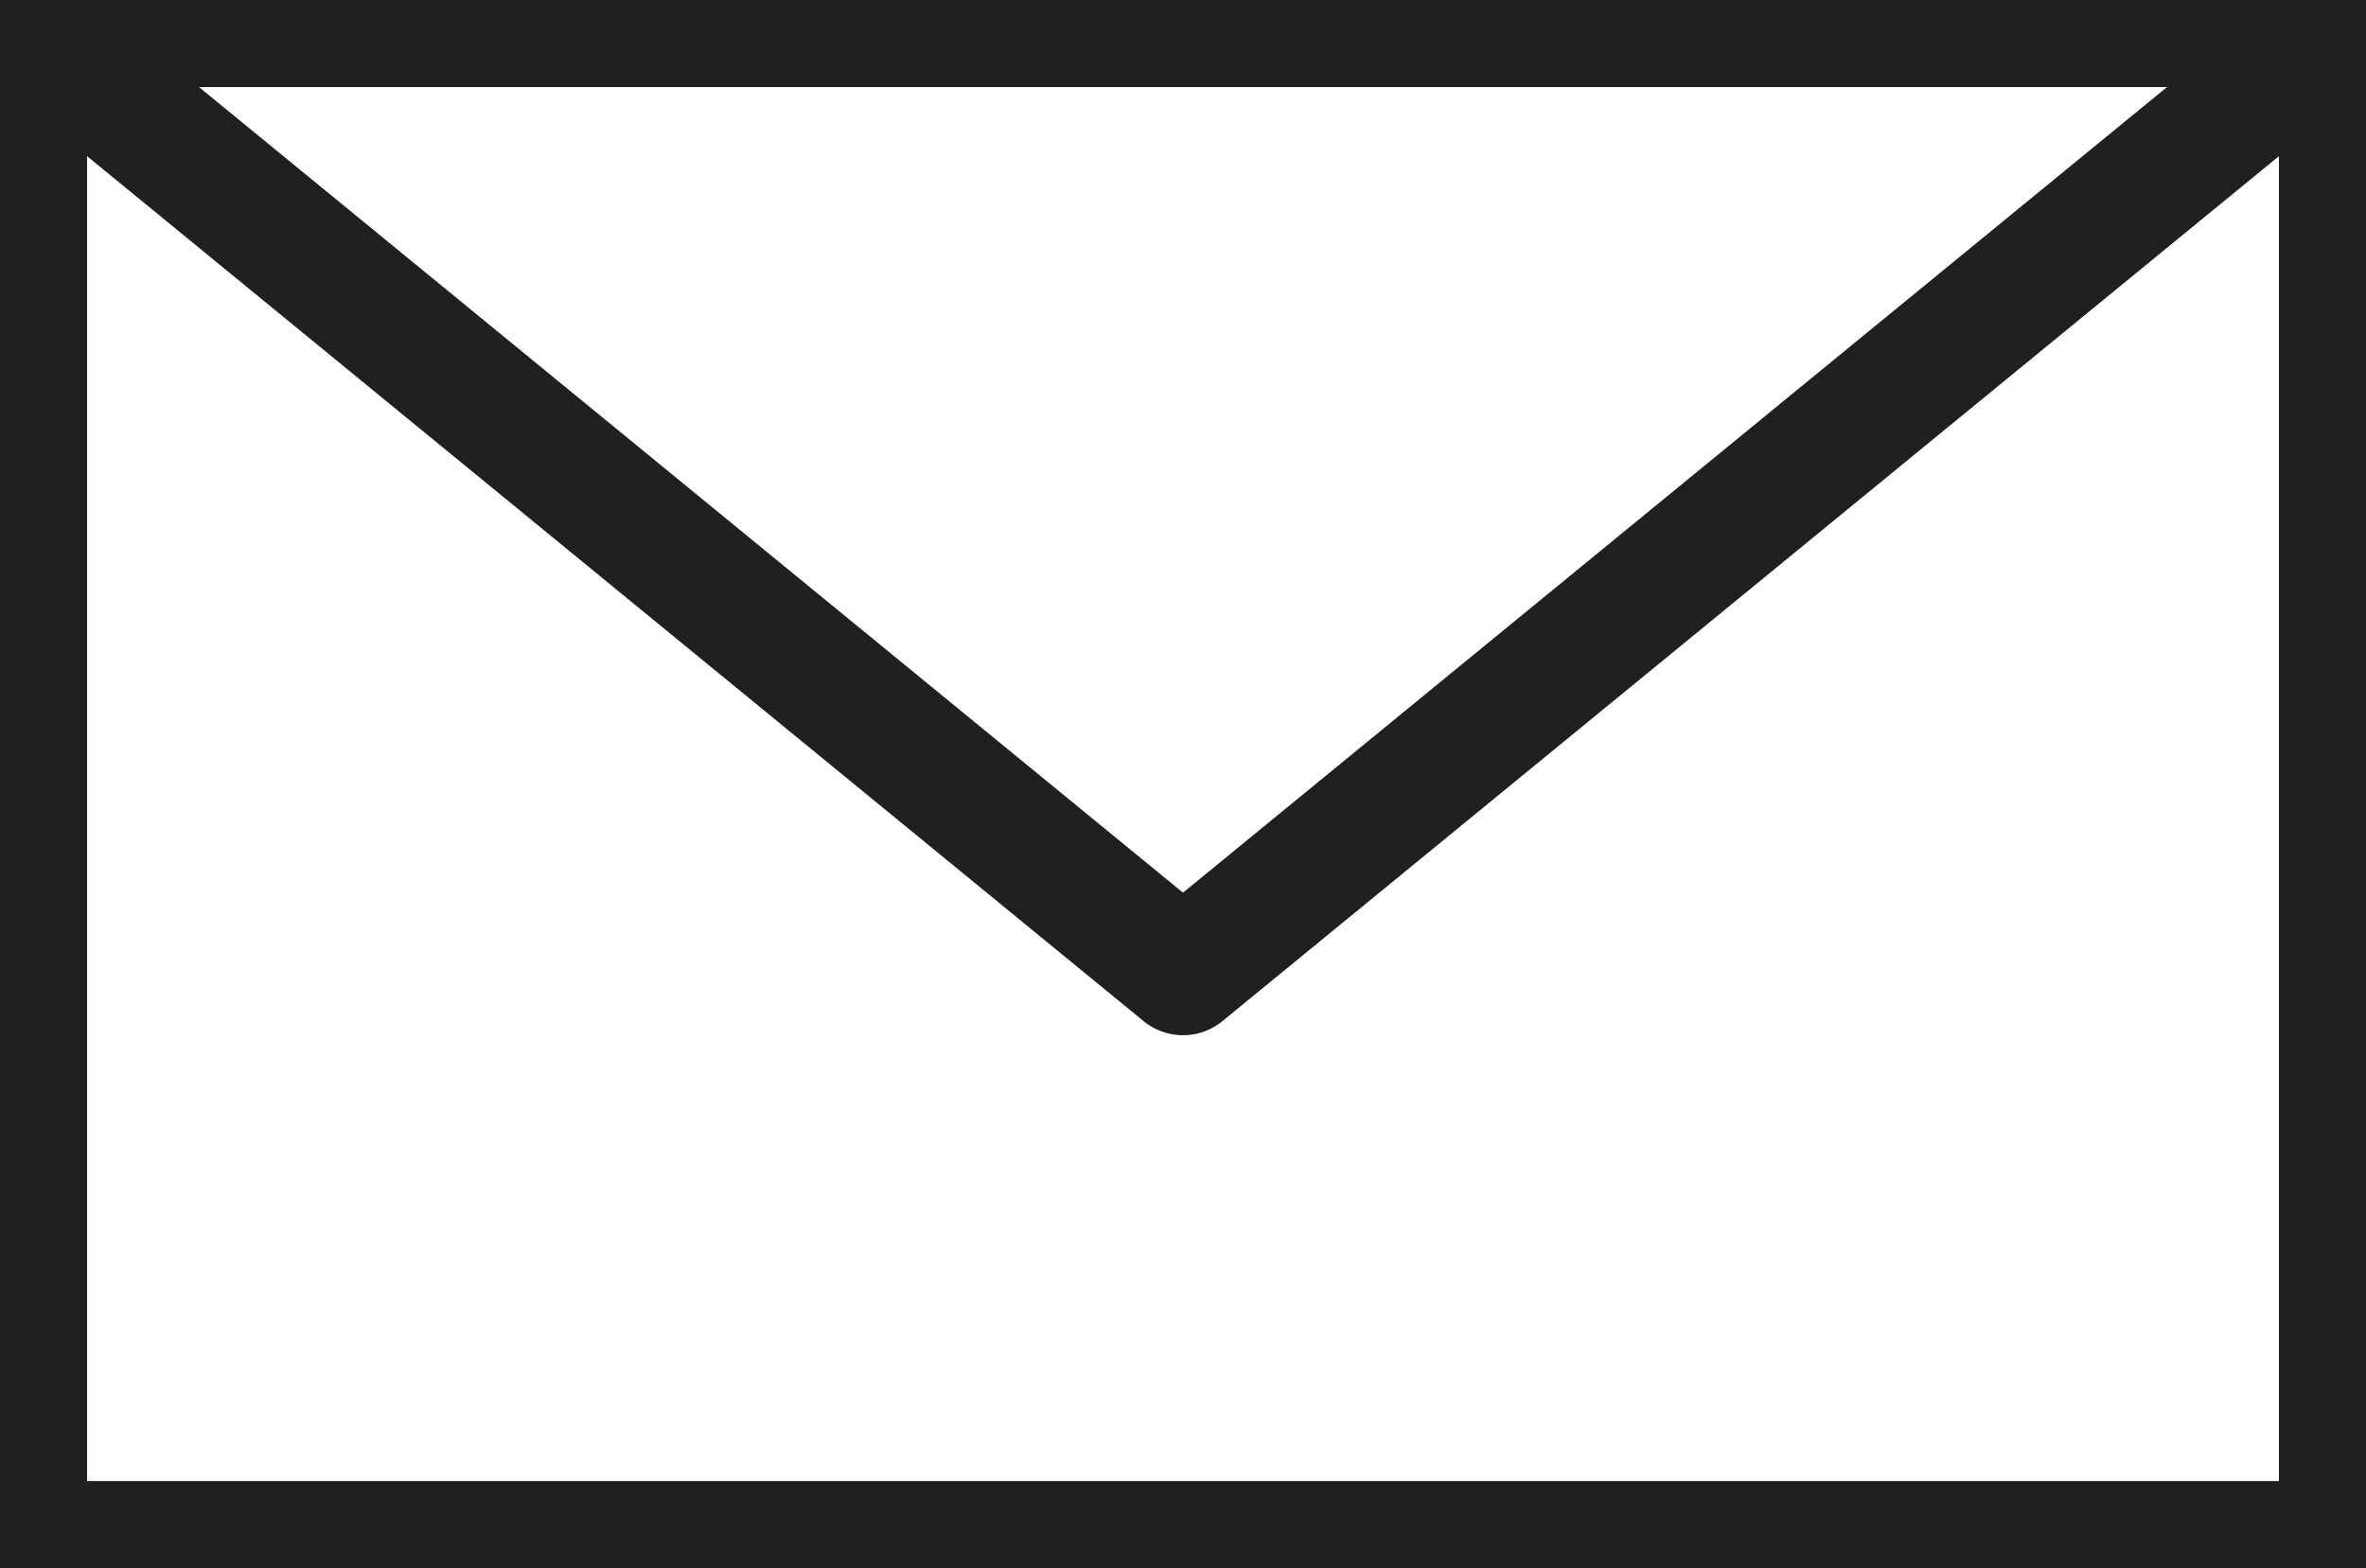 <svg xmlns="http://www.w3.org/2000/svg" viewBox="0 0 475.56 315.22"><defs><style>.cls-1{fill:none;stroke: #231F20;stroke-linecap:round;stroke-linejoin:round;stroke-width:25px;}</style></defs><g id="Layer_2" data-name="Layer 2"><g id="Layer_1-2" data-name="Layer 1"><polygon class="cls-1" points="5 5 470.56 5 470.56 310.22 5 310.22 5 5 5 5"/><polyline class="cls-1" points="470.56 5 237.78 195.6 5 5"/></g></g></svg>
